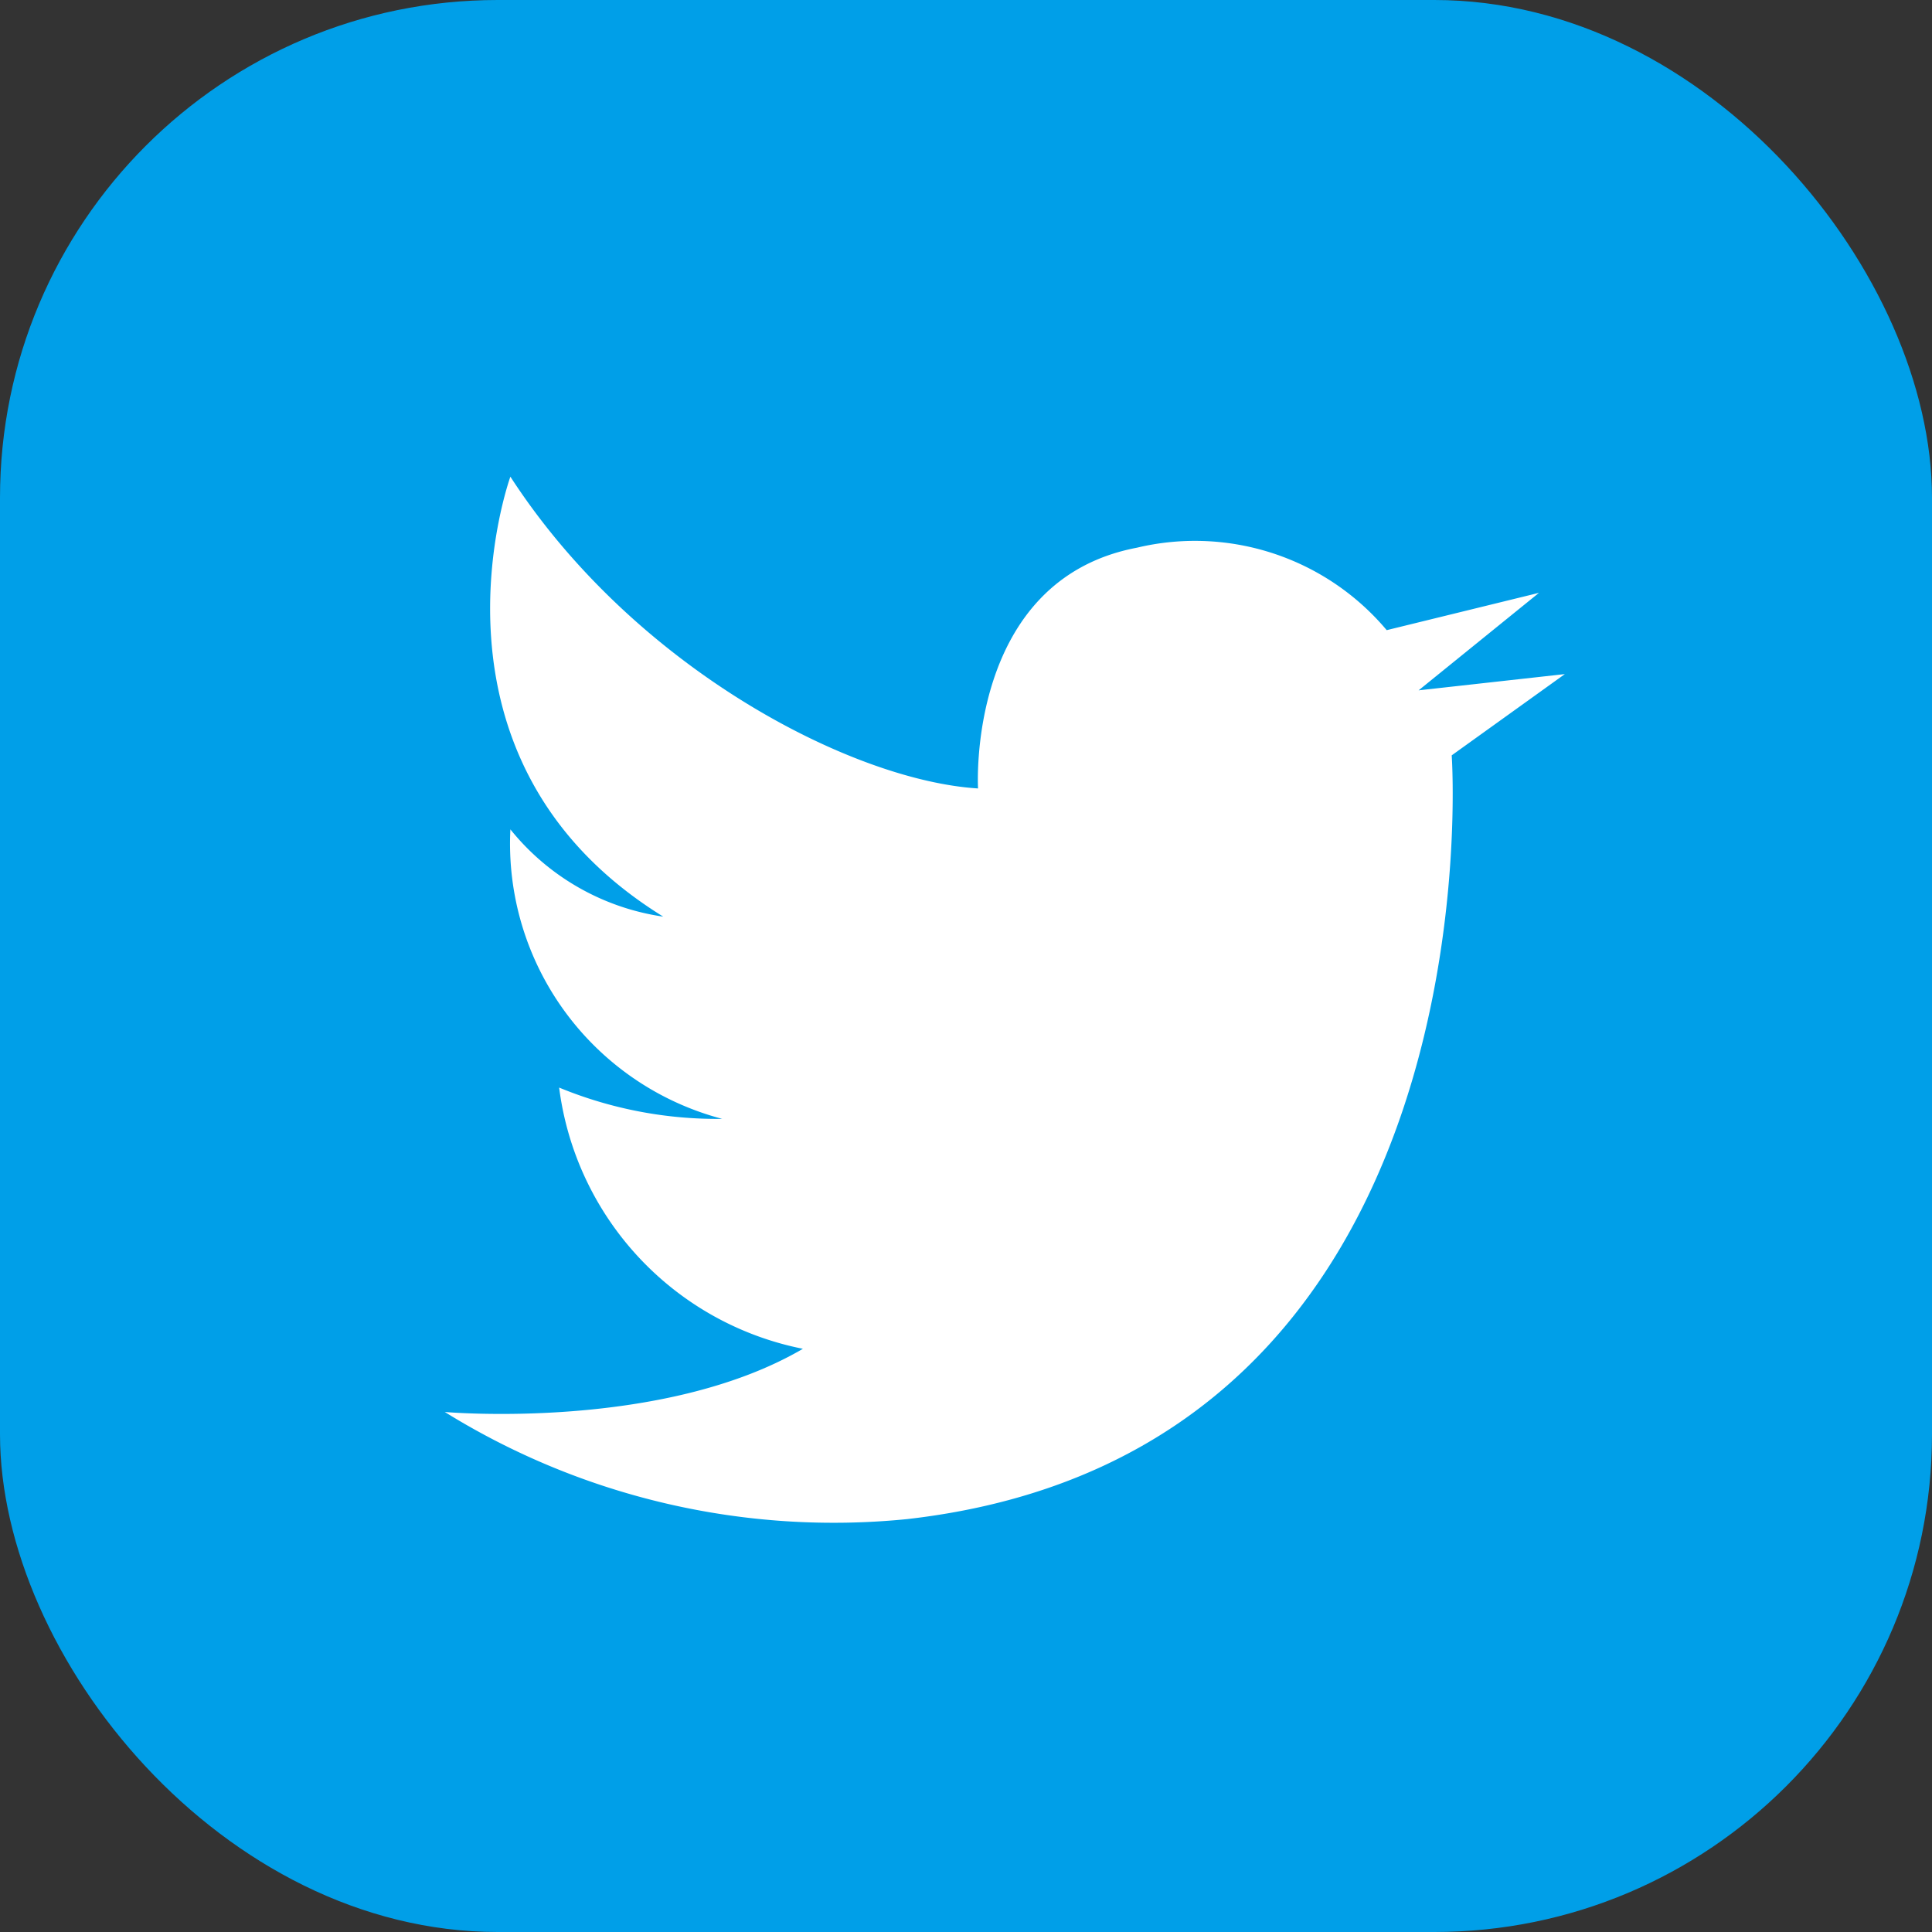 <svg xmlns="http://www.w3.org/2000/svg" viewBox="0 0 32.1 32.1"><rect x="0" y="0" width="32.1" height="32.1" fill="#333333" stroke="none"/><defs><style>.cls-1{fill:#009fe8;}.cls-2{fill:#fff;}</style></defs><g id="レイヤー_2" data-name="レイヤー 2"><g id="hedder"><rect class="cls-1" width="32.1" height="32.1" rx="8.27"/><path class="cls-2" d="M13.34,22.41C11,23.78,7.39,23.46,7.39,23.46a12.26,12.26,0,0,0,7.68,1.78c9.87-1.12,9.05-12.69,9.05-12.69L26,11.2l-2.43.27,2-1.62-2.53.62A4.16,4.16,0,0,0,18.89,9.1c-2.84.54-2.64,4-2.64,4-2.1-.13-5.71-2-7.77-5.18,0,0-1.7,4.69,2.54,7.31a4,4,0,0,1-2.54-1.45A4.73,4.73,0,0,0,12,18.59a6.89,6.89,0,0,1-2.71-.52A5.08,5.08,0,0,0,13.34,22.41Z"/></g></g></svg>